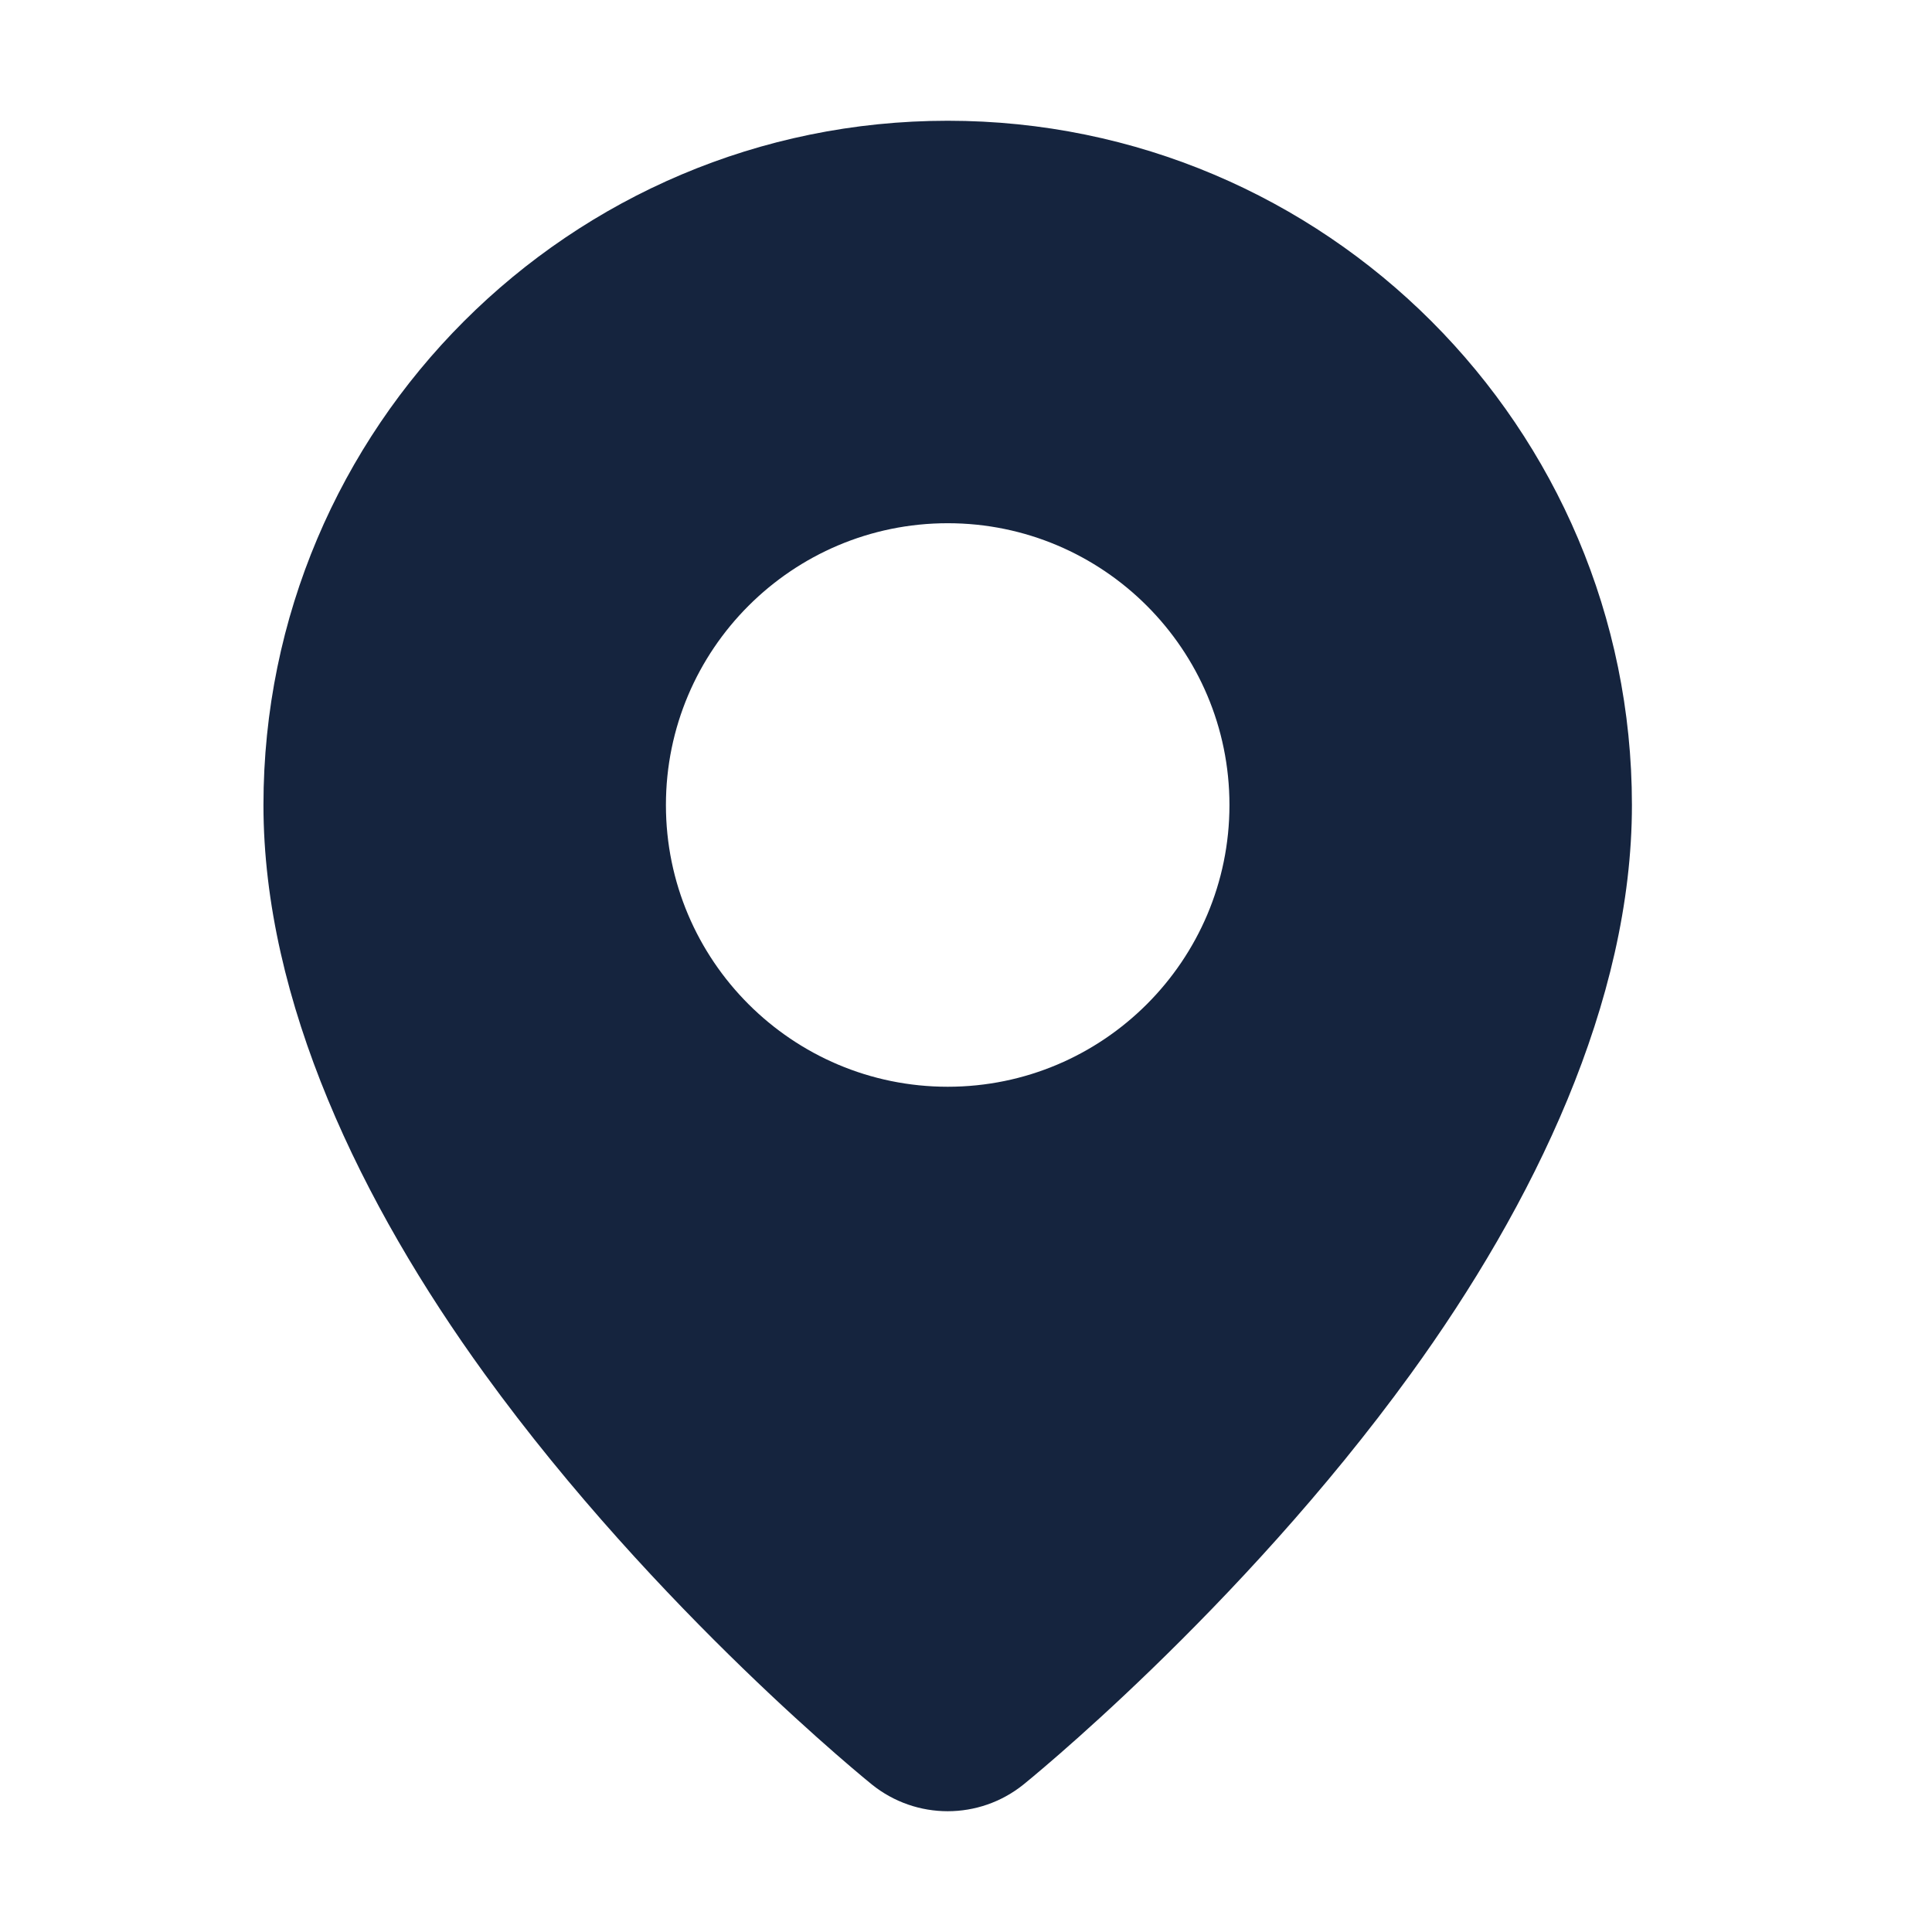 <svg width="22" height="22" viewBox="0 0 22 22" fill="none" xmlns="http://www.w3.org/2000/svg">
<path fill-rule="evenodd" clip-rule="evenodd" d="M10.792 1.375C15.092 1.375 18.583 4.866 18.583 9.167C18.583 11.406 17.466 13.711 16.063 15.647C14.104 18.35 11.654 20.321 11.654 20.321V20.321C11.15 20.726 10.433 20.726 9.929 20.321V20.321C9.929 20.321 7.479 18.35 5.52 15.647C4.117 13.711 3 11.406 3 9.167C3 4.866 6.491 1.375 10.792 1.375ZM10.792 5.958C12.562 5.958 14 7.396 14 9.167C14 10.937 12.562 12.375 10.792 12.375C9.021 12.375 7.583 10.937 7.583 9.167C7.583 7.396 9.021 5.958 10.792 5.958Z" fill="#15243E"/>
</svg>

